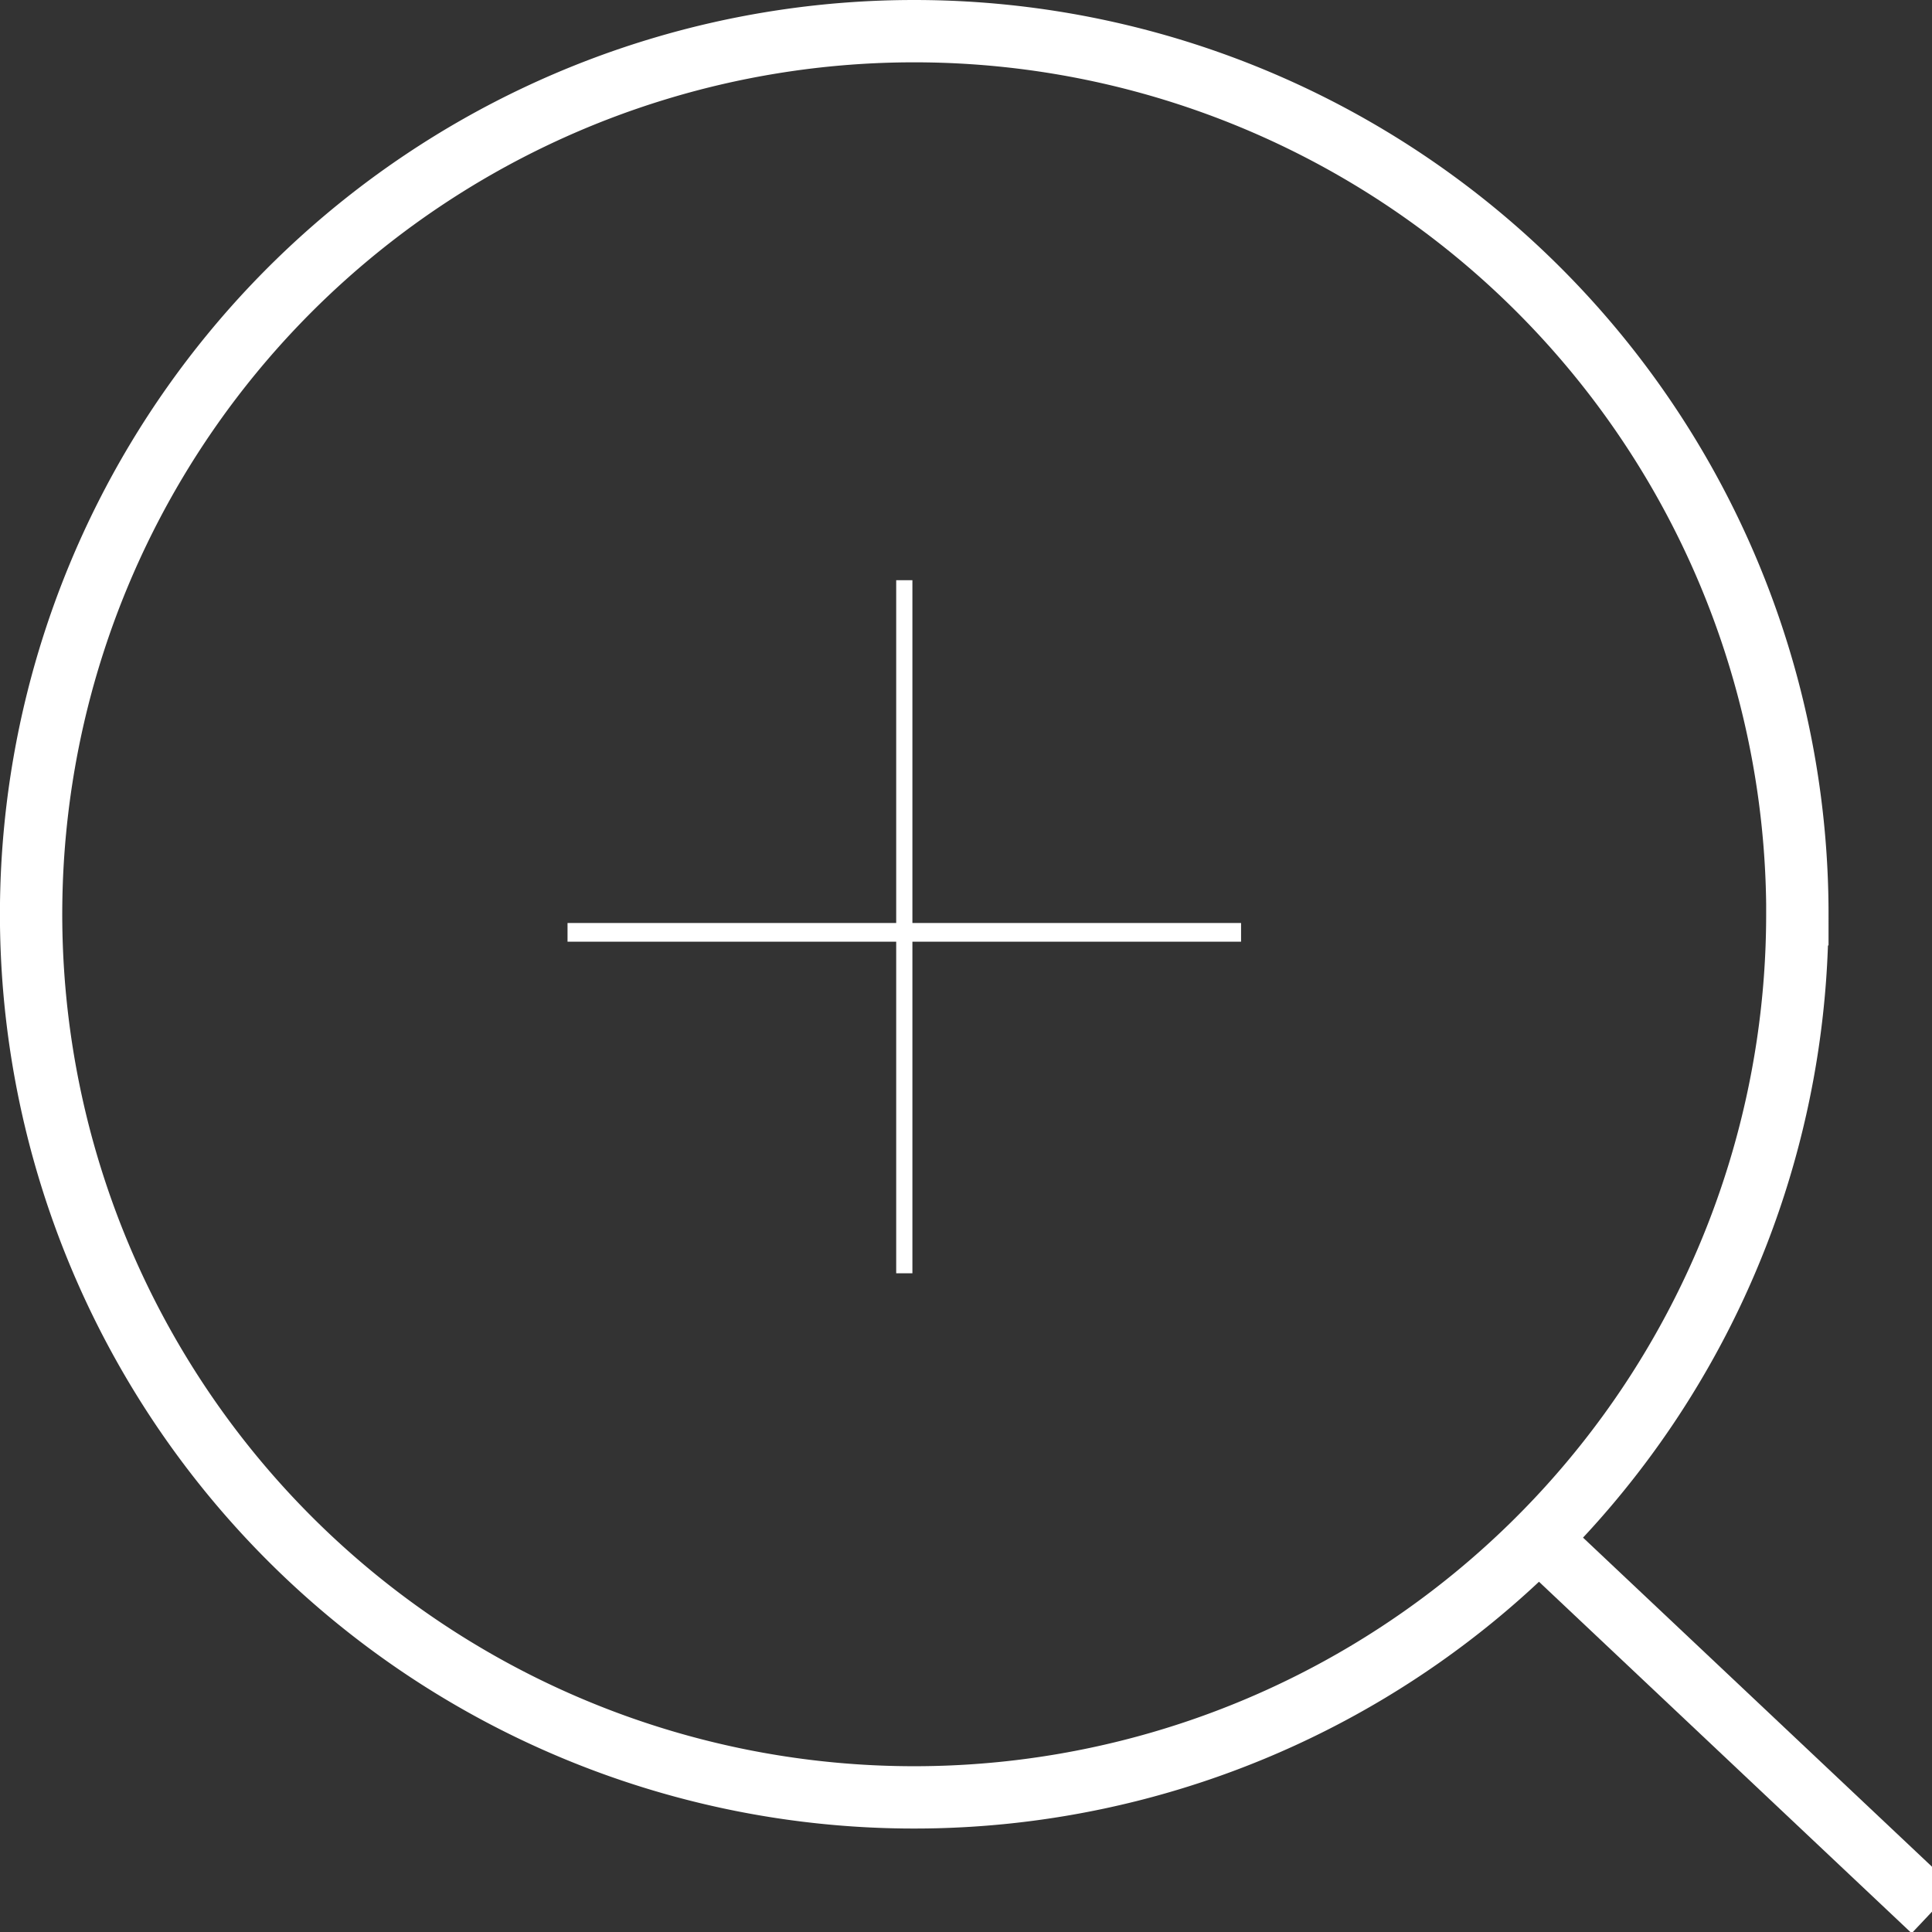 <?xml version="1.0" encoding="UTF-8" standalone="no" ?>
<!DOCTYPE svg PUBLIC "-//W3C//DTD SVG 1.1//EN" "http://www.w3.org/Graphics/SVG/1.1/DTD/svg11.dtd">
<svg xmlns="http://www.w3.org/2000/svg" xmlns:xlink="http://www.w3.org/1999/xlink" version="1.1" width="31" height="31" viewBox="0 0 31 31" xml:space="preserve">
<rect x="0" y="0" width="31" height="31" fill="#333333" stroke="none"/>
<desc>Created with Fabric.js 3.6.6</desc>
<defs>
</defs>
<g transform="matrix(1 0 0 1 15.68 15.51)"  >
<g style=""   >
		<g transform="matrix(1 0 0 1 -1.01 -0.84)"  >
<path style="stroke: rgb(255,255,255); stroke-width: 1; stroke-dasharray: none; stroke-linecap: butt; stroke-dashoffset: 0; stroke-linejoin: miter; stroke-miterlimit: 4; fill: none; fill-rule: nonzero; opacity: 1;"  transform=" translate(-18.67, -18.67)" d="M 32.839 18.67 A 14.17 14.17 0 1 1 18.67 4.5 a 14.17 14.17 0 0 1 14.17 14.17 z" stroke-linecap="round" />
</g>
		<g transform="matrix(1 0 0 1 12.17 12.16)"  >
<path style="stroke: rgb(255,255,255); stroke-width: 1; stroke-dasharray: none; stroke-linecap: butt; stroke-dashoffset: 0; stroke-linejoin: round; stroke-miterlimit: 4; fill: none; fill-rule: nonzero; opacity: 1;"  transform=" translate(-28.15, -27.97)" d="m 31.317 30.956 l -6.342 -5.981" stroke-linecap="round" />
</g>
</g>
</g>
<g transform="matrix(0.26 0 0 0.26 14.51 14.87)"  >
<line style="stroke: rgb(255,255,255); stroke-width: 1; stroke-dasharray: ; stroke-linecap: butt; stroke-dashoffset: 0; stroke-linejoin: miter; stroke-miterlimit: 4; fill: rgb(0,0,0); fill-rule: nonzero; opacity: 1;" vector-effect="non-scaling-stroke"  x1="0" y1="-21.386" x2="0" y2="21.386" />
</g>
<g transform="matrix(0.3 0 0 0.3 14.51 14.96)"  >
<line style="stroke: rgb(255,255,255); stroke-width: 1; stroke-dasharray: ; stroke-linecap: butt; stroke-dashoffset: 0; stroke-linejoin: miter; stroke-miterlimit: 4; fill: rgb(0,0,0); fill-rule: nonzero; opacity: 1;" vector-effect="non-scaling-stroke"  x1="-18.012" y1="0" x2="18.012" y2="0" />
</g>
</svg>